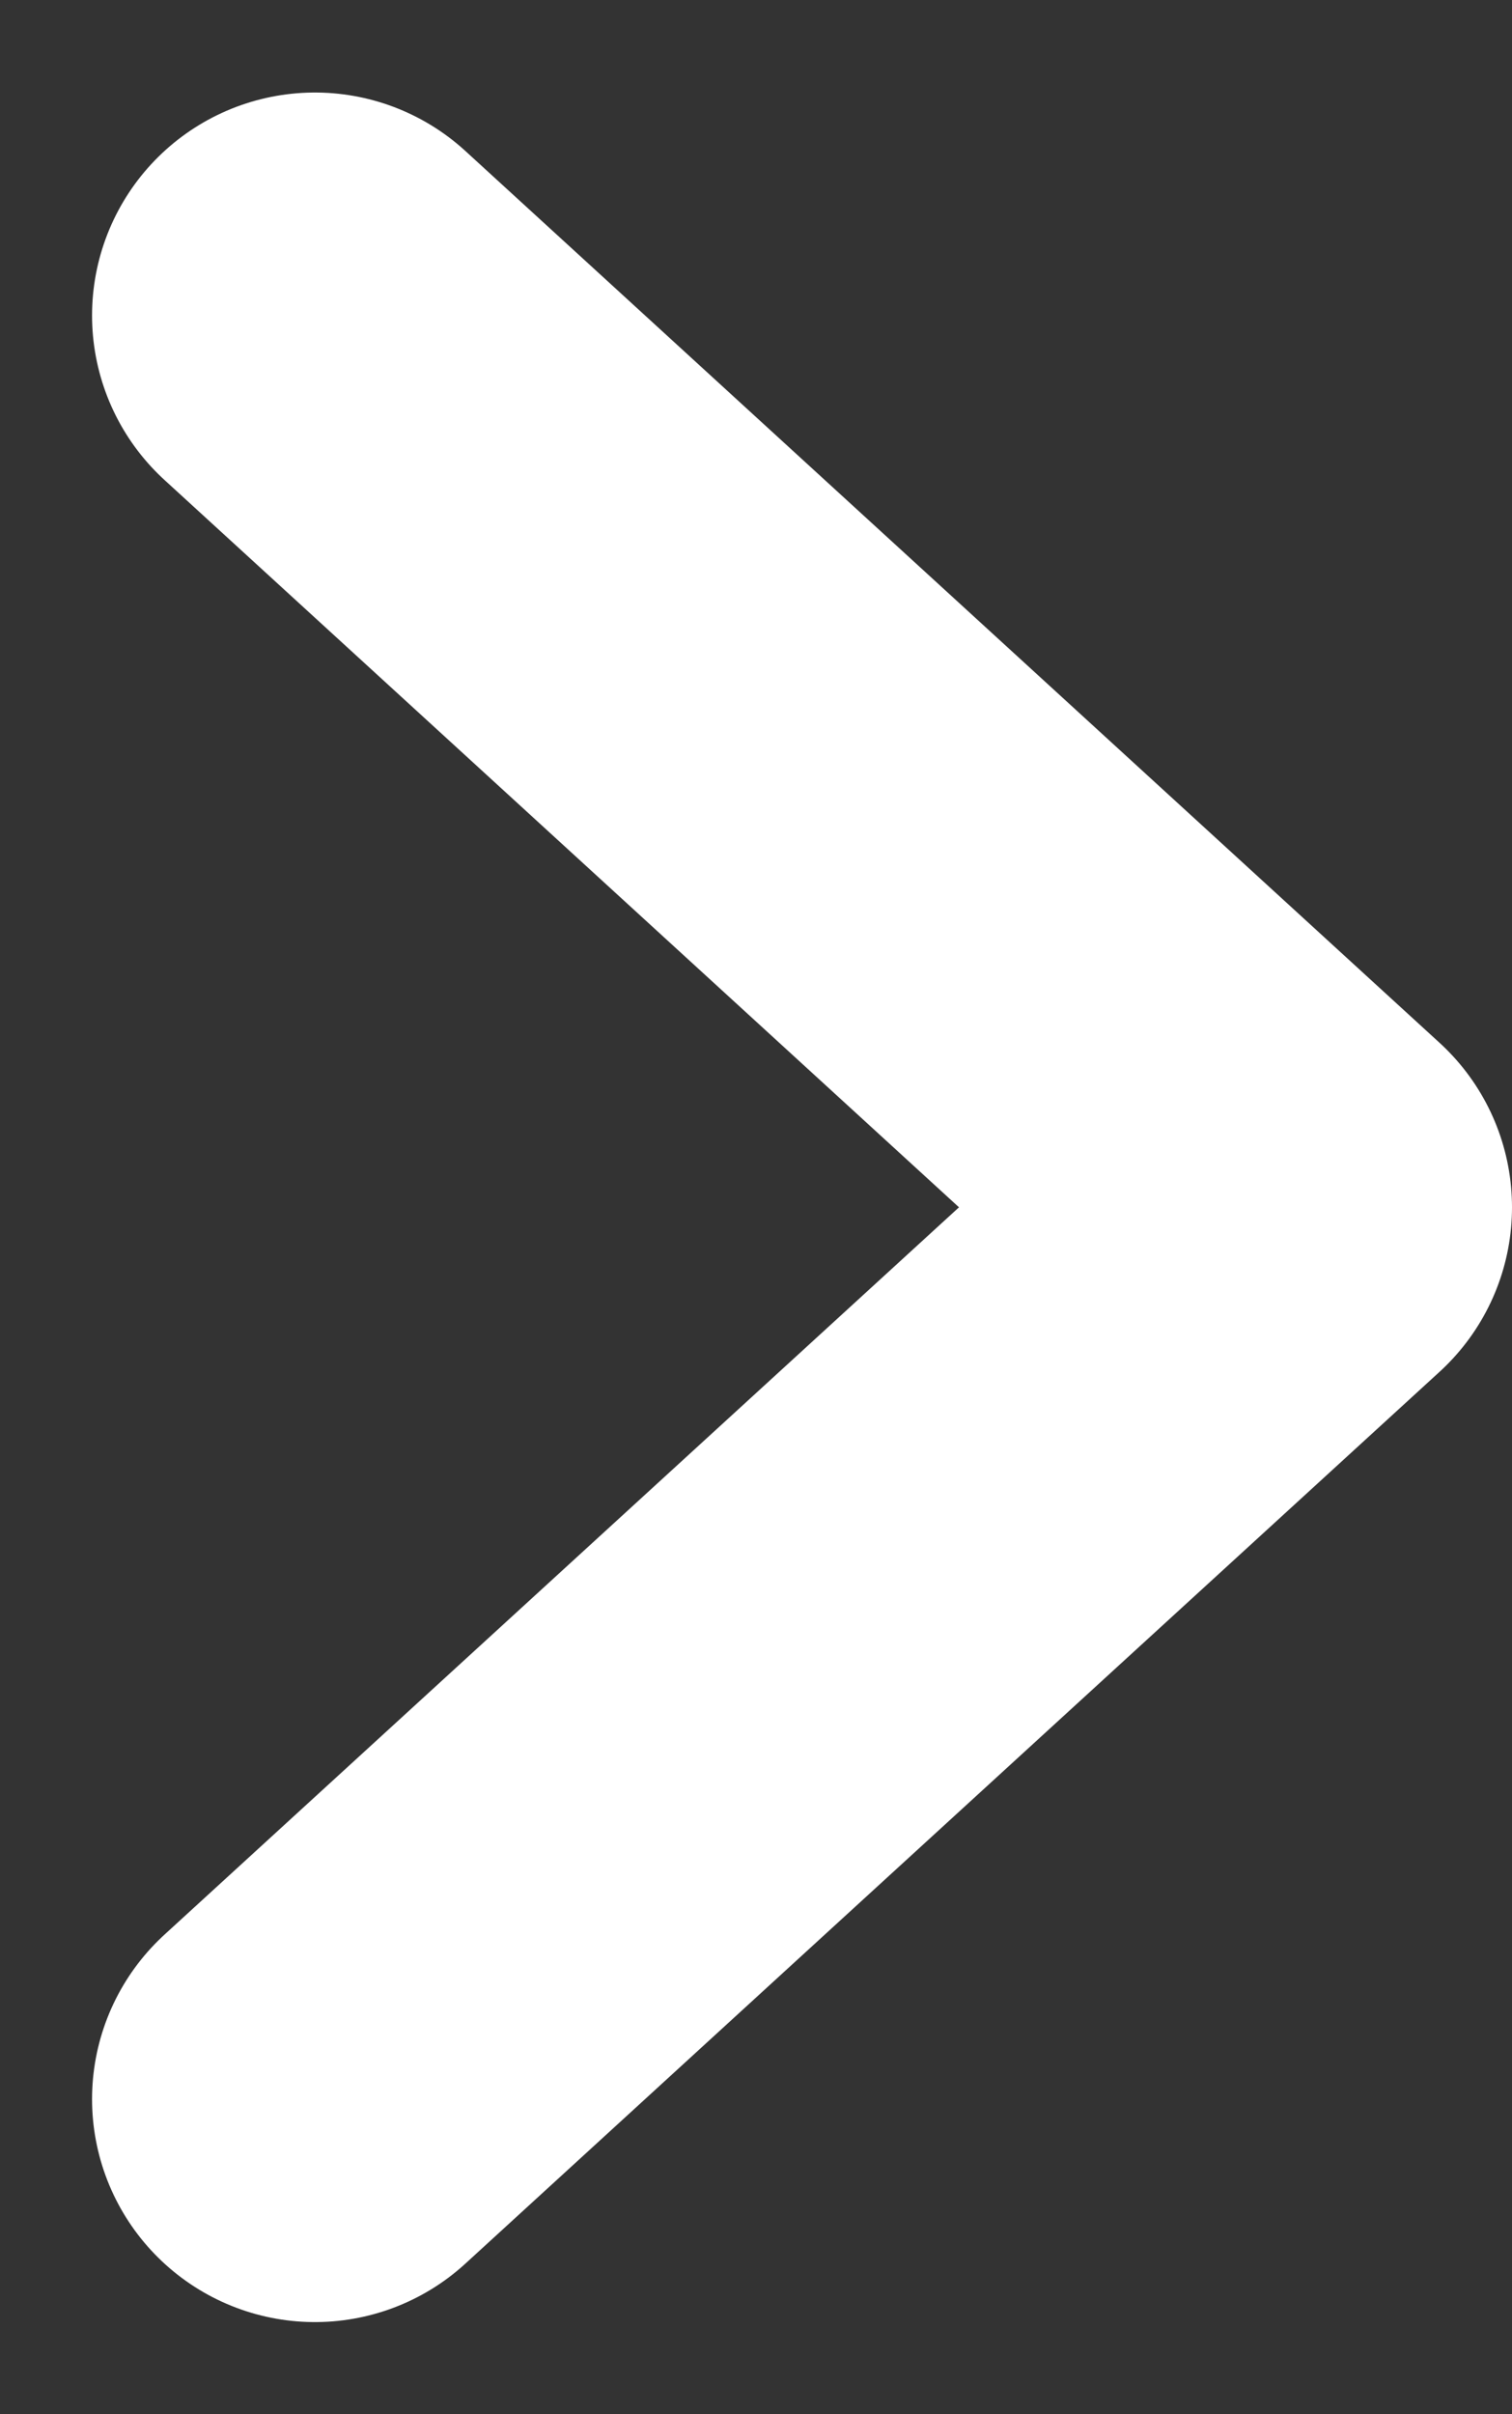 <svg xmlns="http://www.w3.org/2000/svg" width="6.784" height="10.828" viewBox="0 0 6.784 10.828">
  <rect x="0" y="0" width="6.784" height="10.828" fill="#333333" stroke="none"/>
  <path id="white-arrow" d="M4.371,8,0,4,4.371,0" transform="translate(5.784 9.415) rotate(180)" fill="none" stroke="#fff" stroke-linecap="round" stroke-linejoin="round" stroke-width="2"/>
</svg>
